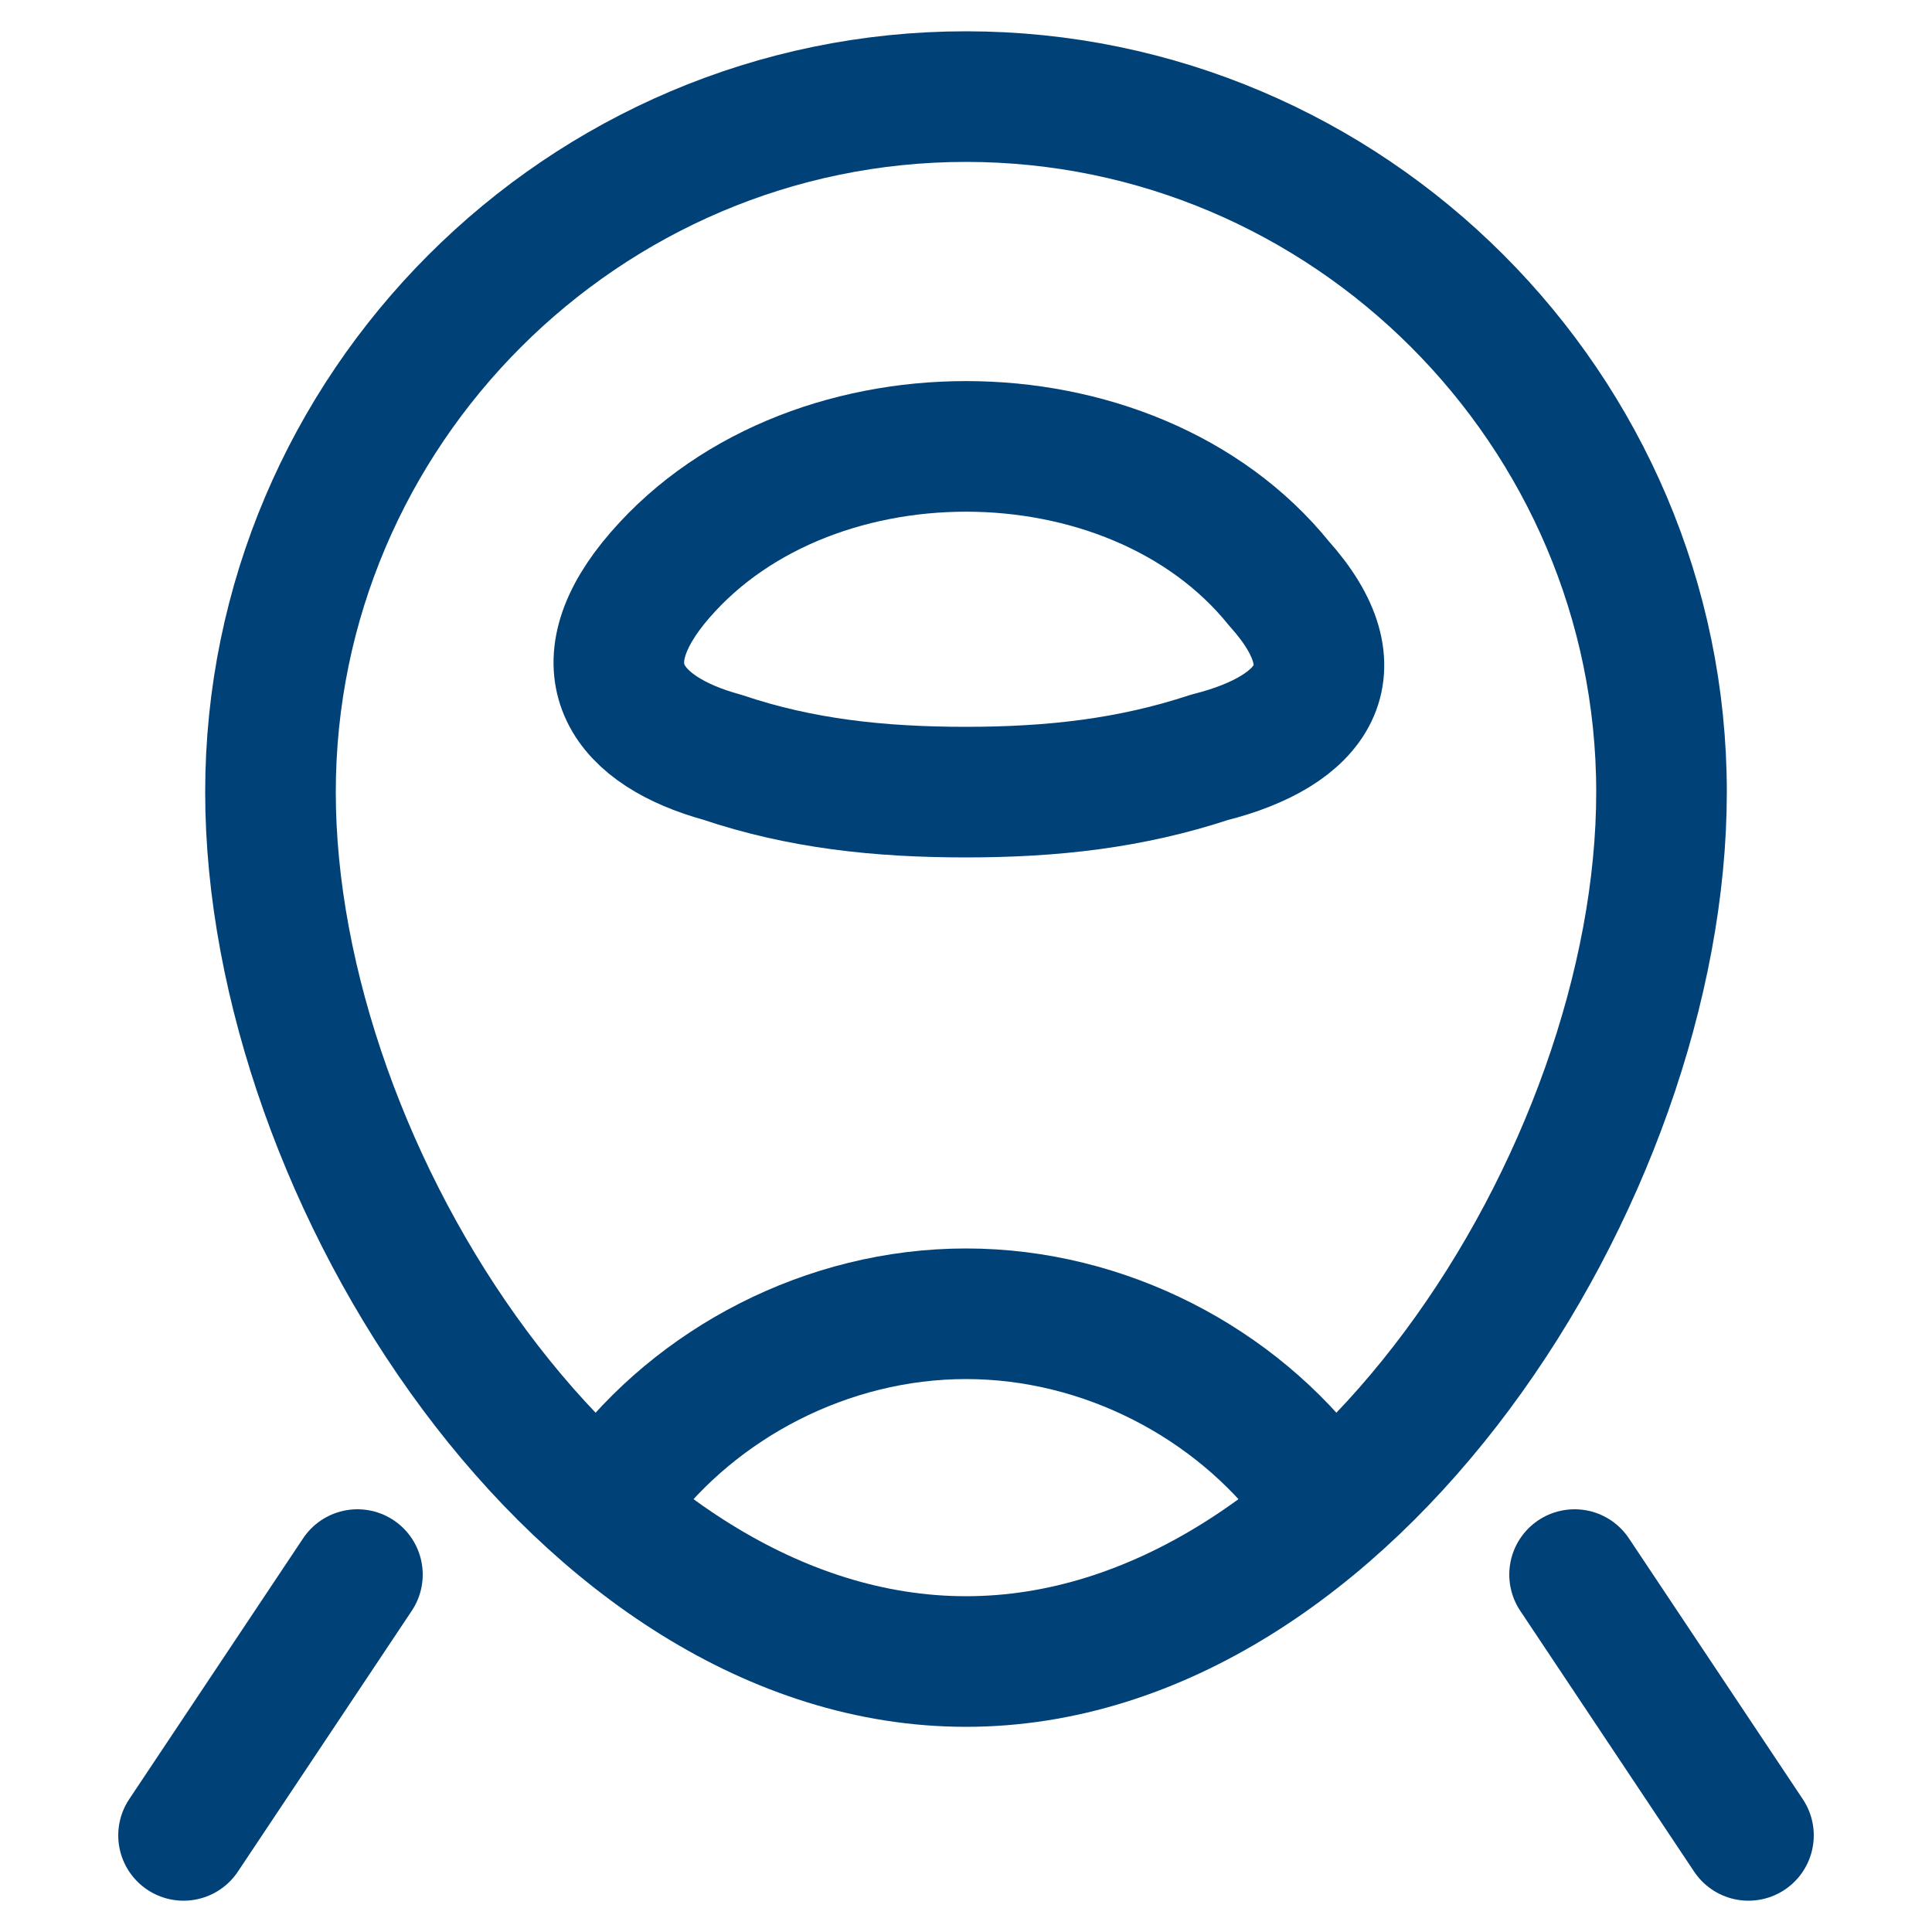 <?xml version="1.0" encoding="UTF-8"?>
<svg xmlns="http://www.w3.org/2000/svg" version="1.1" viewBox="0 0 500 500">
  <defs>
    <style>
      .cls-1 {
        fill: none;
        stroke: #004178;
        stroke-linecap: round;
        stroke-linejoin: round;
        stroke-width: 33.8px;
      }
    </style>
  </defs>
  <!-- Generator: Adobe Illustrator 28.6.0, SVG Export Plug-In . SVG Version: 1.2.0 Build 709)  -->
  <g>
    <g id="Ebene_1">
      <g id="Ebene_1-2" data-name="Ebene_1">
        <g id="Ebene_1-2">
          <g id="Ebene_1-2-2" data-name="Ebene_1-2">
            <path class="cls-1" d="M430,205c0,99-81,225-180,225s-180-126-180-225S151,25,250,25s180,81,180,180Z"/>
            <path class="cls-1" d="M160,385c20.2-27,54-45,90-45s69.8,18,90,45"/>
            <path class="cls-1" d="M187,196c20.2,6.8,40.5,9,63,9s42.7-2.3,63-9c27-6.8,38.2-22.5,18-45-38.2-47.3-123.8-47.3-162,0-18,22.5-6.8,38.2,18,45h0Z"/>
            <path class="cls-1" d="M92.5,407.5l-45,67.5M407.5,407.5l45,67.5"/>
          </g>
        </g>
      </g>
    </g>
  </g>
</svg>